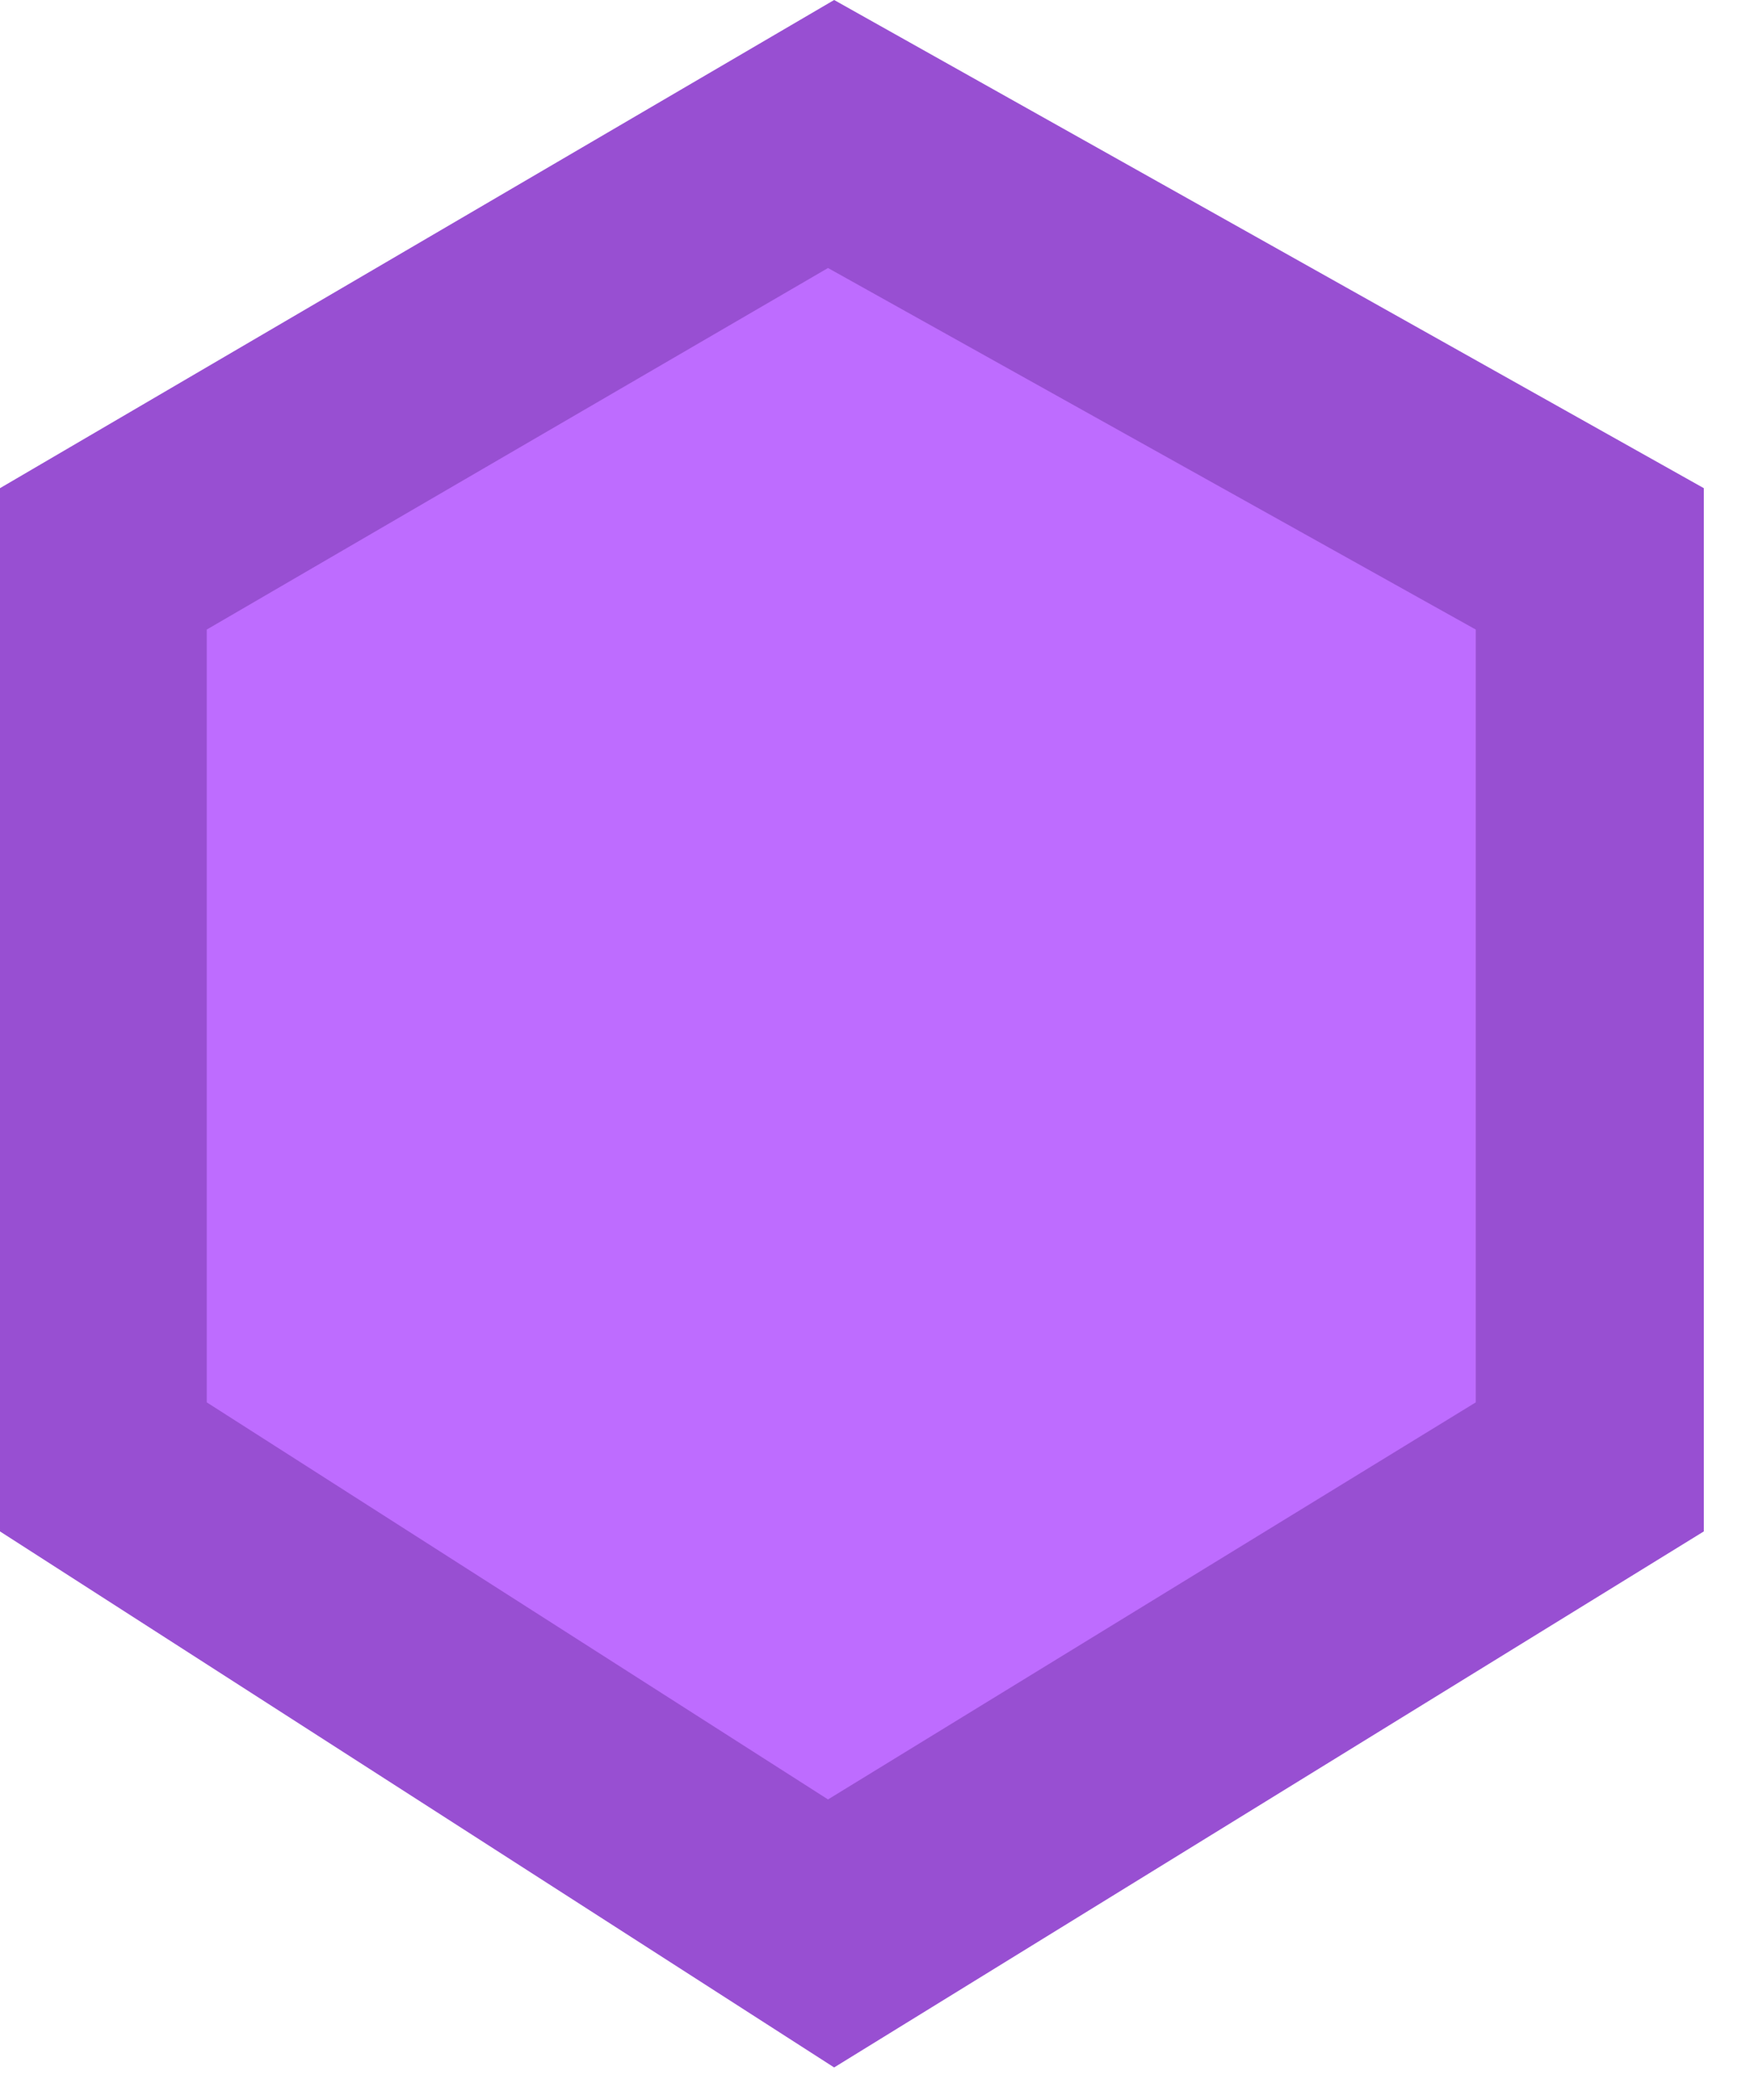 <?xml version="1.0" encoding="UTF-8"?> <svg xmlns="http://www.w3.org/2000/svg" width="20" height="24" viewBox="0 0 20 24" fill="none"> <path d="M0 5.579L9.533 0L19.472 5.579V17.502L9.533 23.628L0 17.502V5.579Z" fill="#984FD2"></path> <path d="M2.363 7.195L9.463 3.063L16.866 7.195V16.027L9.463 20.565L2.363 16.027V7.195Z" fill="#BE6CFF"></path> </svg> 